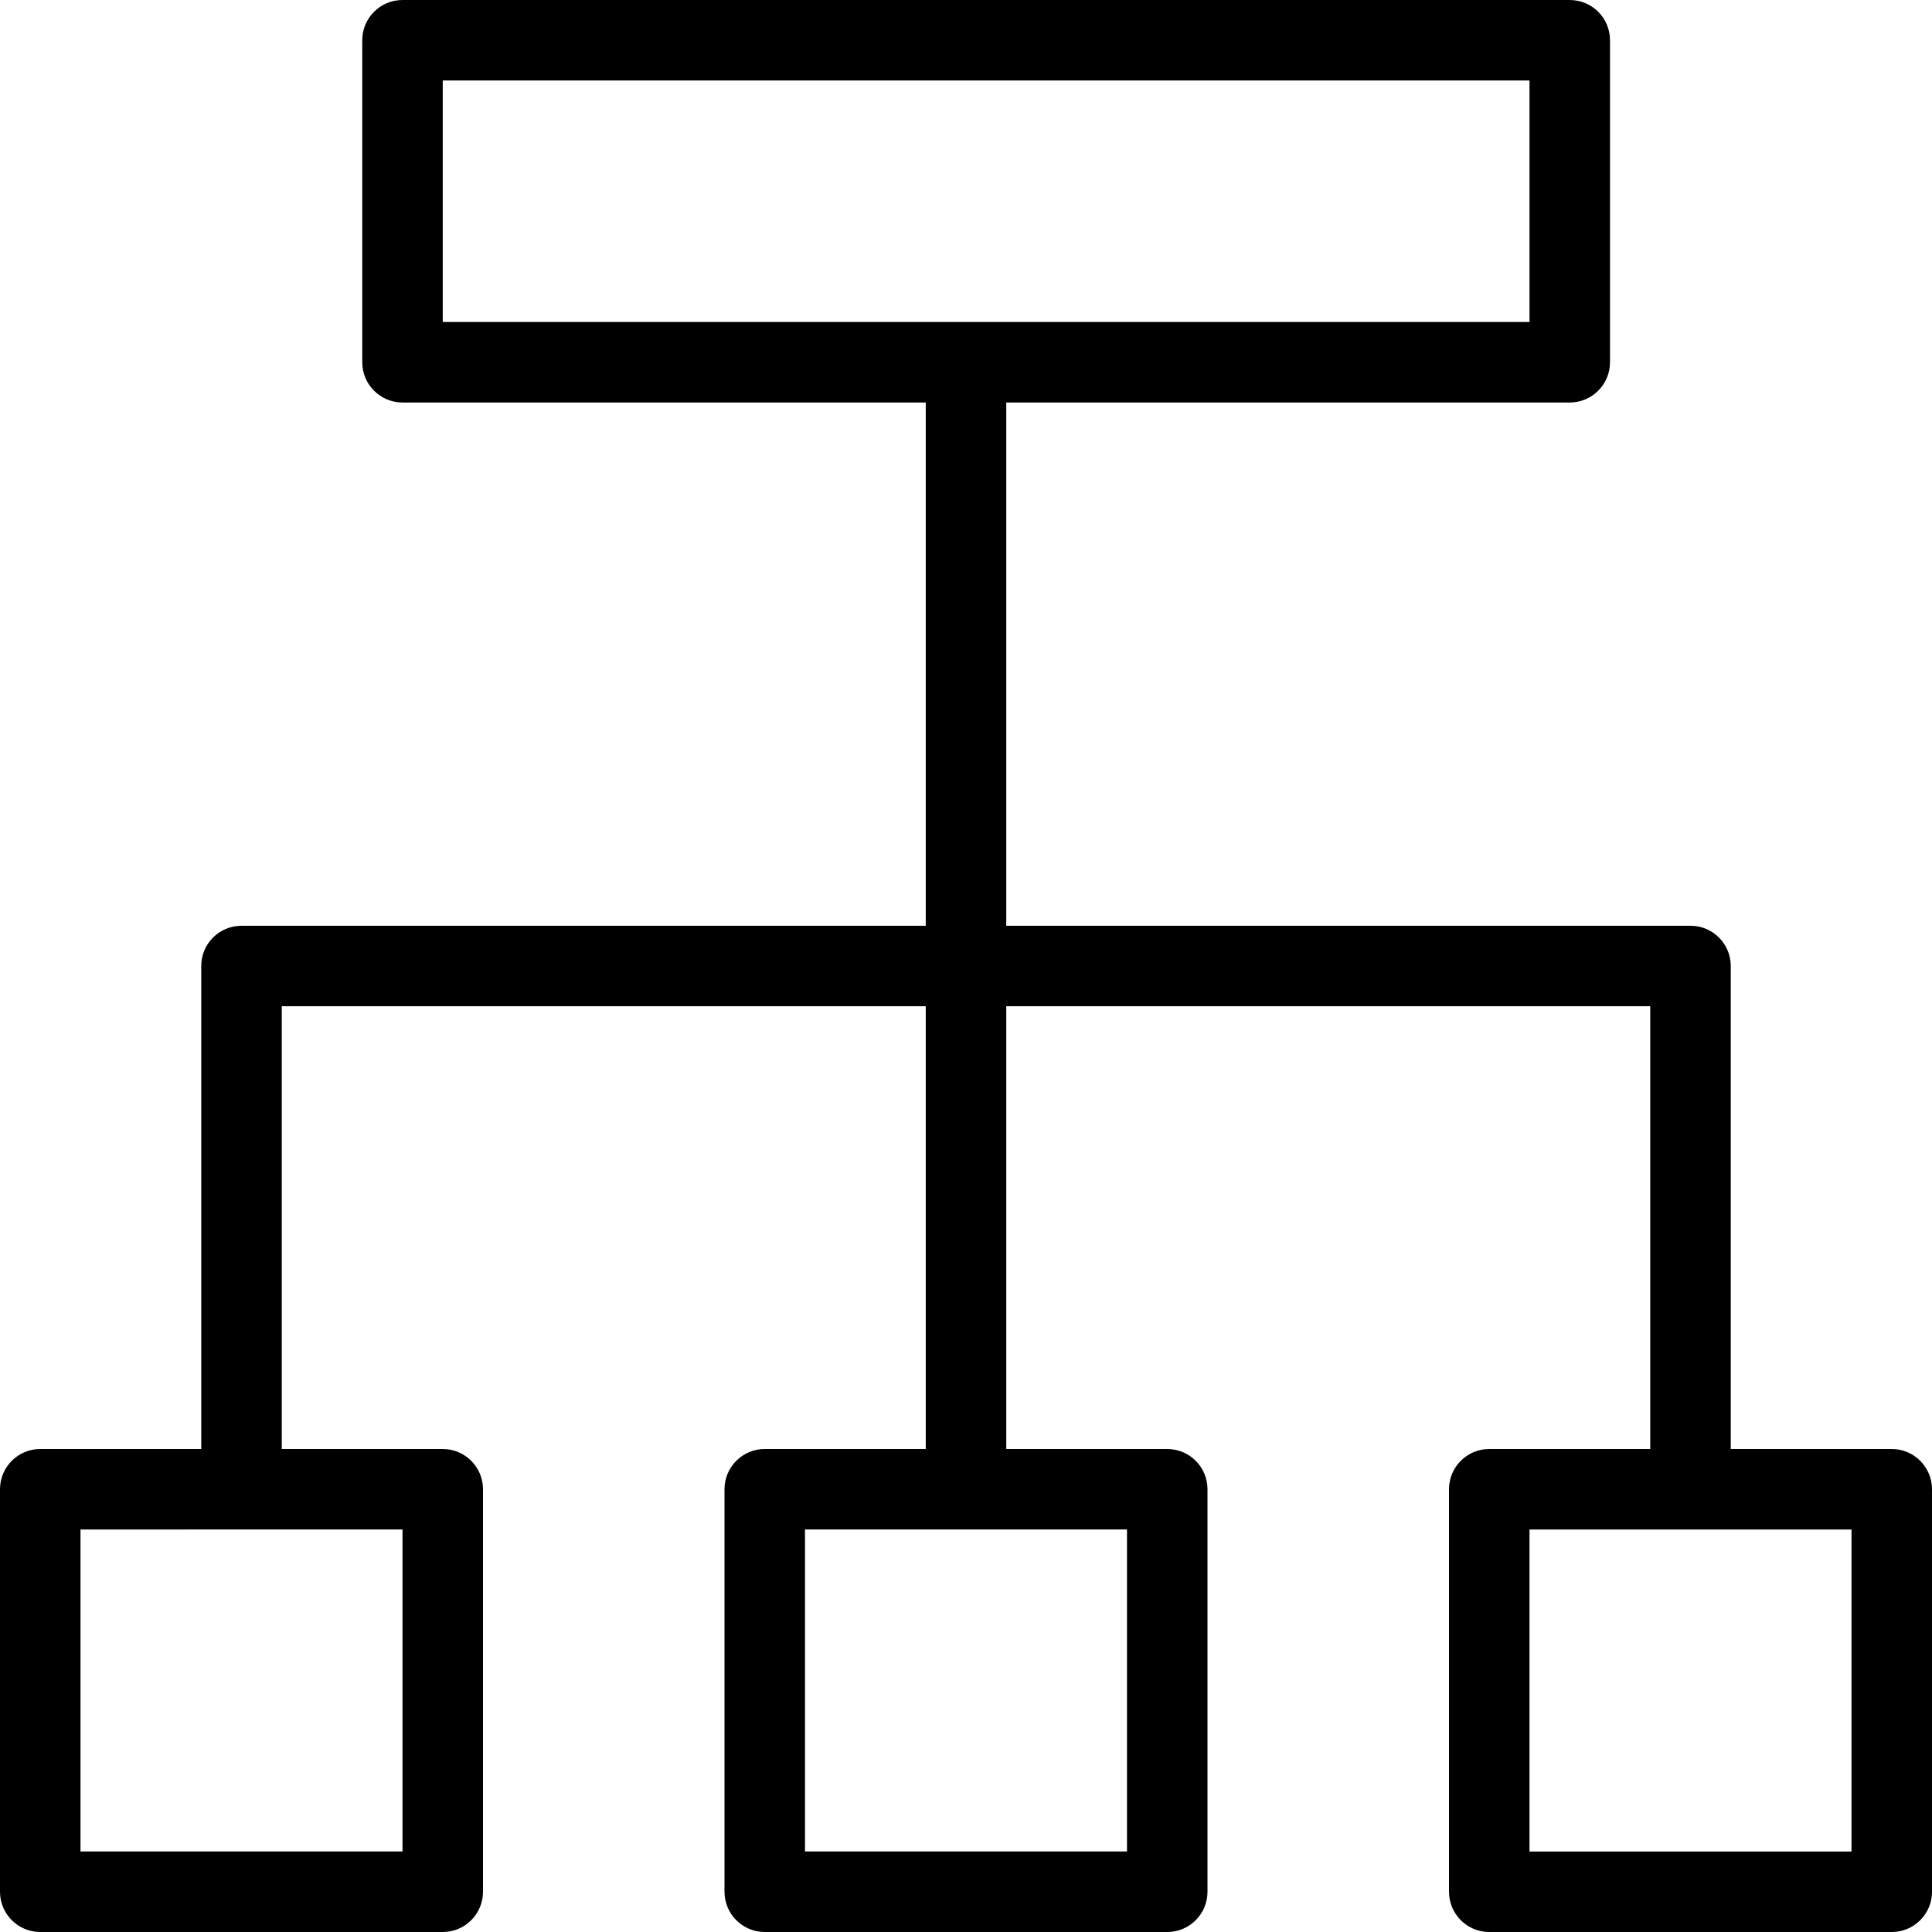 <?xml version="1.0" encoding="iso-8859-1"?>
<!-- Uploaded to: SVG Repo, www.svgrepo.com, Generator: SVG Repo Mixer Tools -->
<svg fill="#000000" height="800px" width="800px" version="1.1" id="Layer_1" xmlns="http://www.w3.org/2000/svg" xmlns:xlink="http://www.w3.org/1999/xlink" 
	 viewBox="0 0 512 512" xml:space="preserve">
<g>
	<g>
		<path d="M501.333,384h-42.667V256c0-5.891-4.776-10.667-10.667-10.667H266.667V106.667H416c5.891,0,10.667-4.776,10.667-10.667
			V10.667C426.667,4.776,421.891,0,416,0H106.667C100.776,0,96,4.776,96,10.667V96c0,5.891,4.776,10.667,10.667,10.667h138.667
			v138.667H64c-5.891,0-10.667,4.776-10.667,10.667v128H10.667C4.776,384,0,388.776,0,394.667v106.667
			C0,507.224,4.776,512,10.667,512h106.667c5.891,0,10.667-4.776,10.667-10.667V394.667c0-5.891-4.776-10.667-10.667-10.667H74.667
			V266.667h170.667V384h-42.667c-5.891,0-10.667,4.776-10.667,10.667v106.667c0,5.891,4.776,10.667,10.667,10.667h106.667
			c5.891,0,10.667-4.776,10.667-10.667V394.667c0-5.891-4.776-10.667-10.667-10.667h-42.667V266.667h170.667V384h-42.667
			c-5.891,0-10.667,4.776-10.667,10.667v106.667c0,5.891,4.776,10.667,10.667,10.667h106.667c5.891,0,10.667-4.776,10.667-10.667
			V394.667C512,388.776,507.224,384,501.333,384z M106.667,405.333v85.333H21.333v-85.333H106.667z M298.667,405.333v85.333h-85.333
			v-85.333H298.667z M117.333,85.333v-64h288v64H117.333z M490.667,490.667h-85.333v-85.333h85.333V490.667z"/>
	</g>
</g>
</svg>
